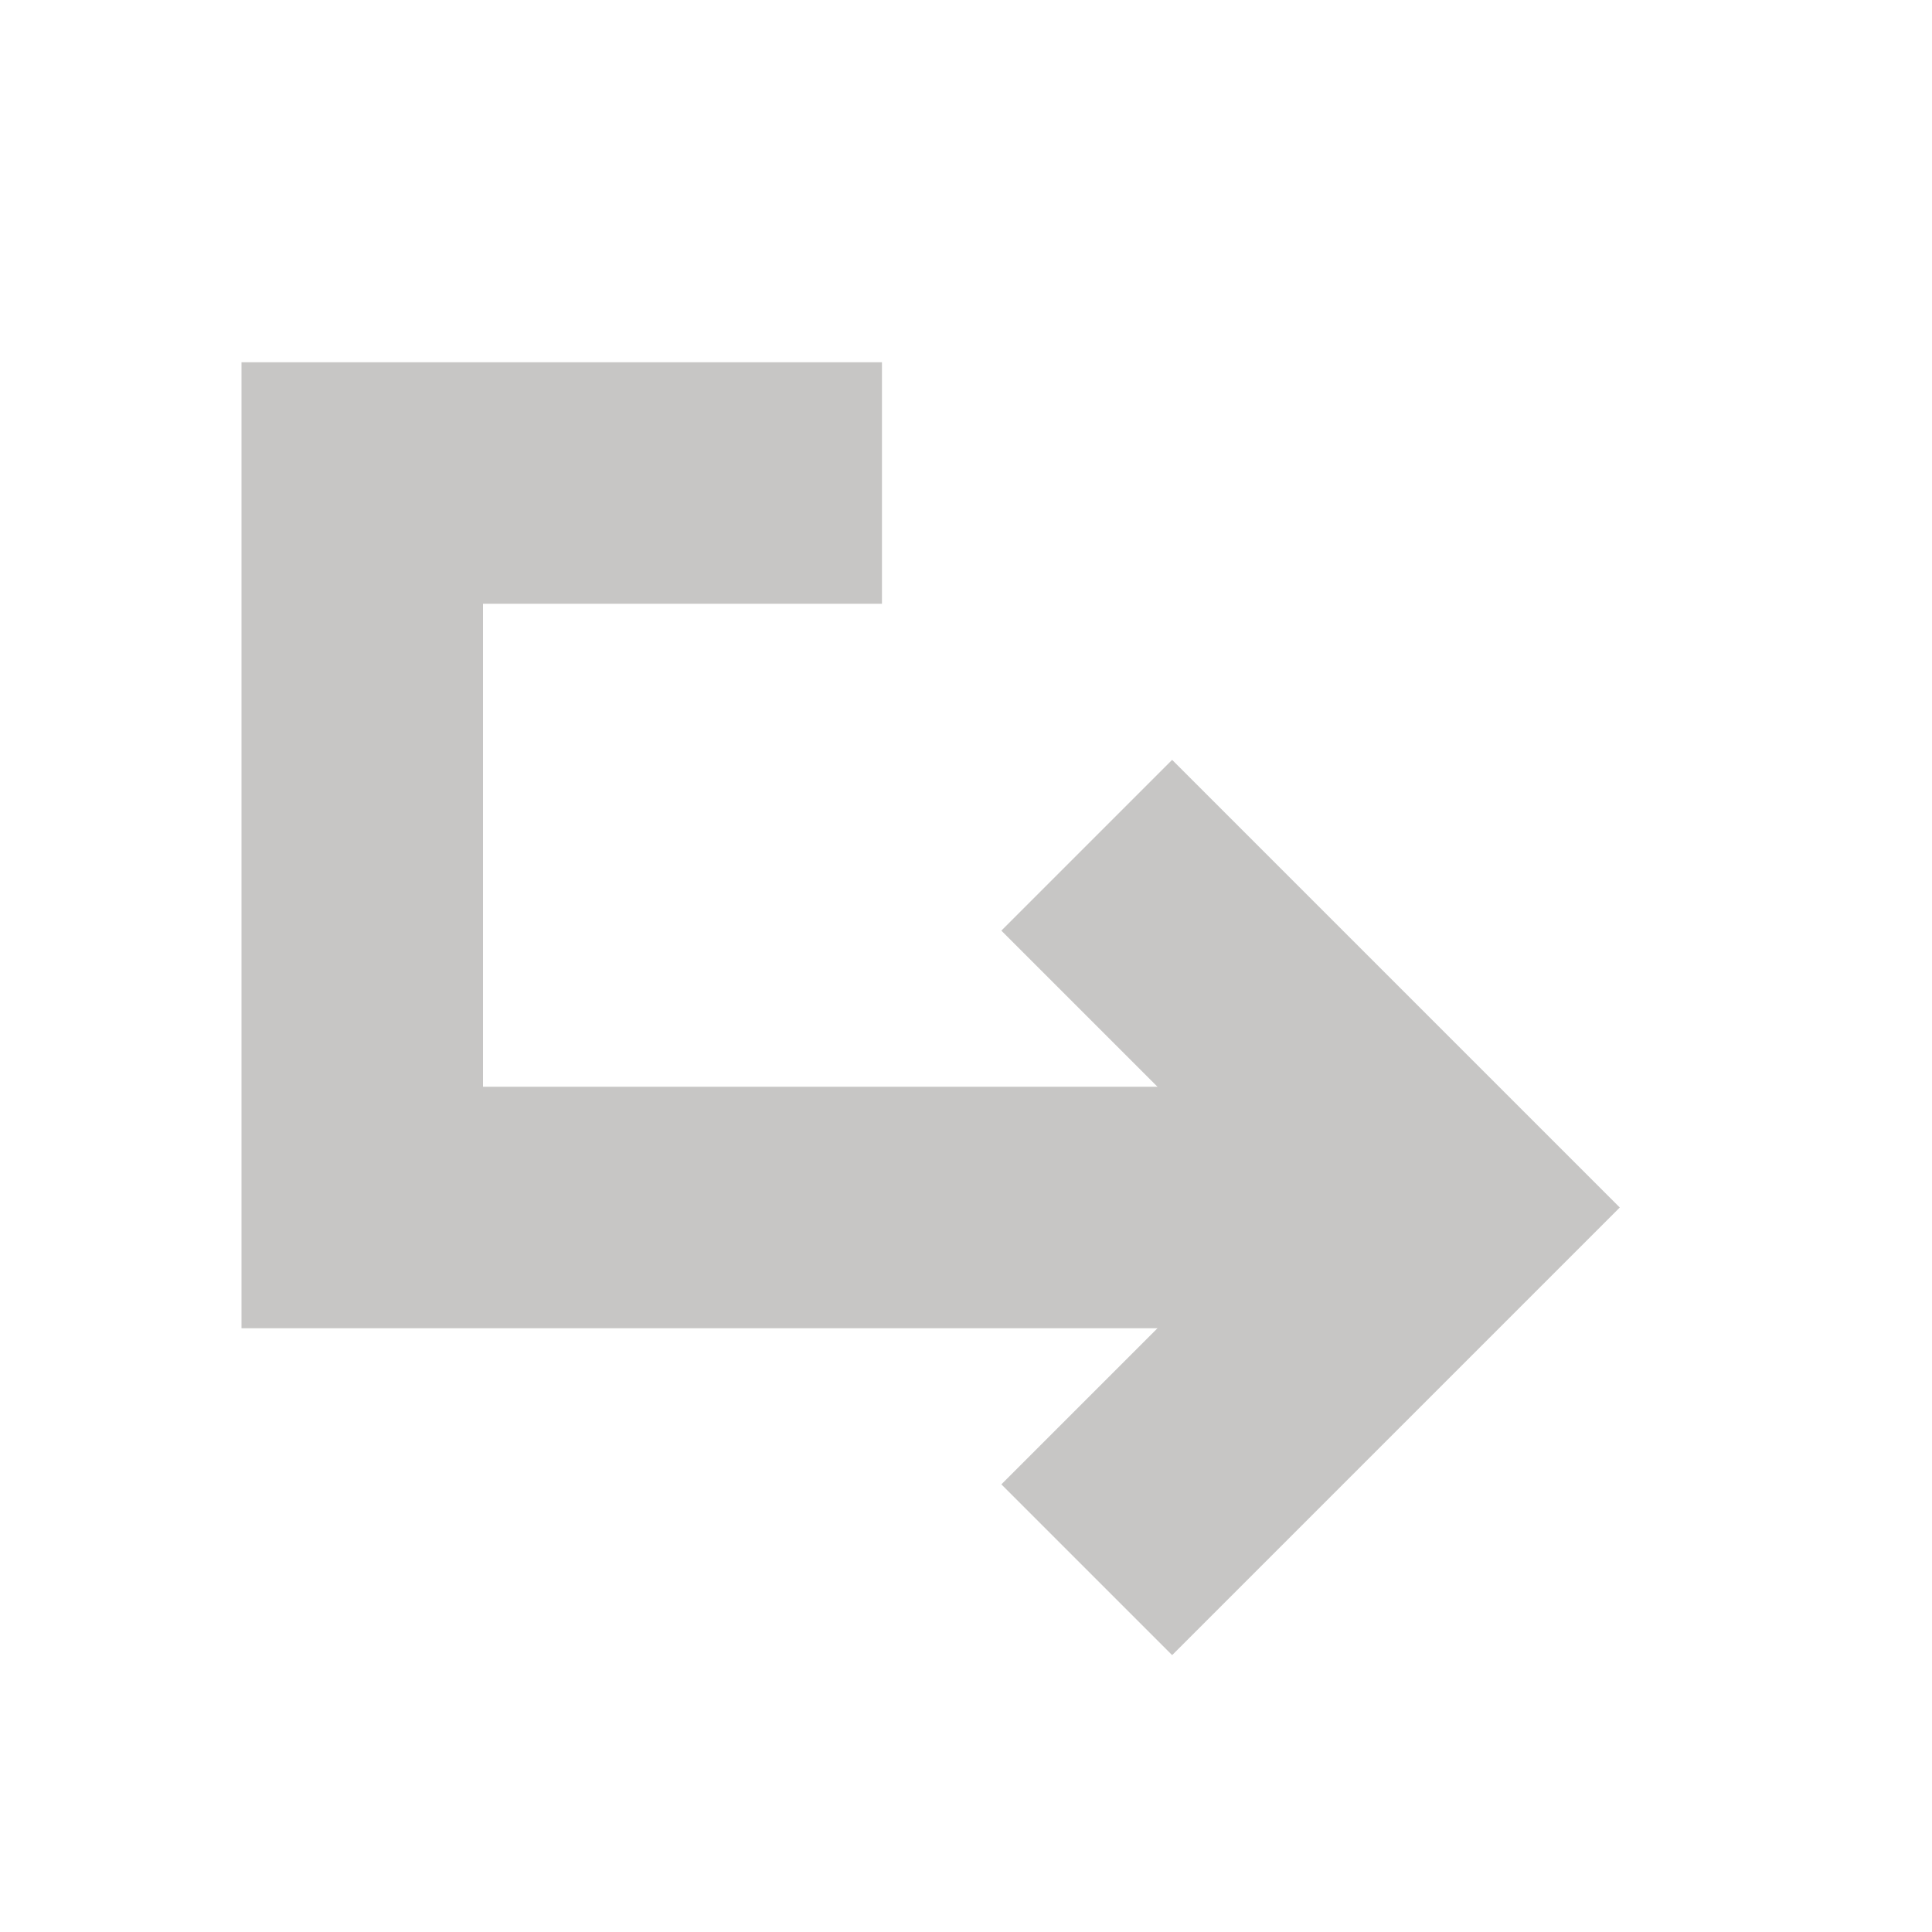 <?xml version="1.0" encoding="UTF-8"?> <svg xmlns="http://www.w3.org/2000/svg" width="16" height="16" viewBox="0 0 16 16" fill="none"><path d="M7.304 4H3V10H12" stroke="#C7C6C5" stroke-width="2"></path><path d="M9 7L12 10L9 13" stroke="#C7C6C5" stroke-width="2"></path></svg> 